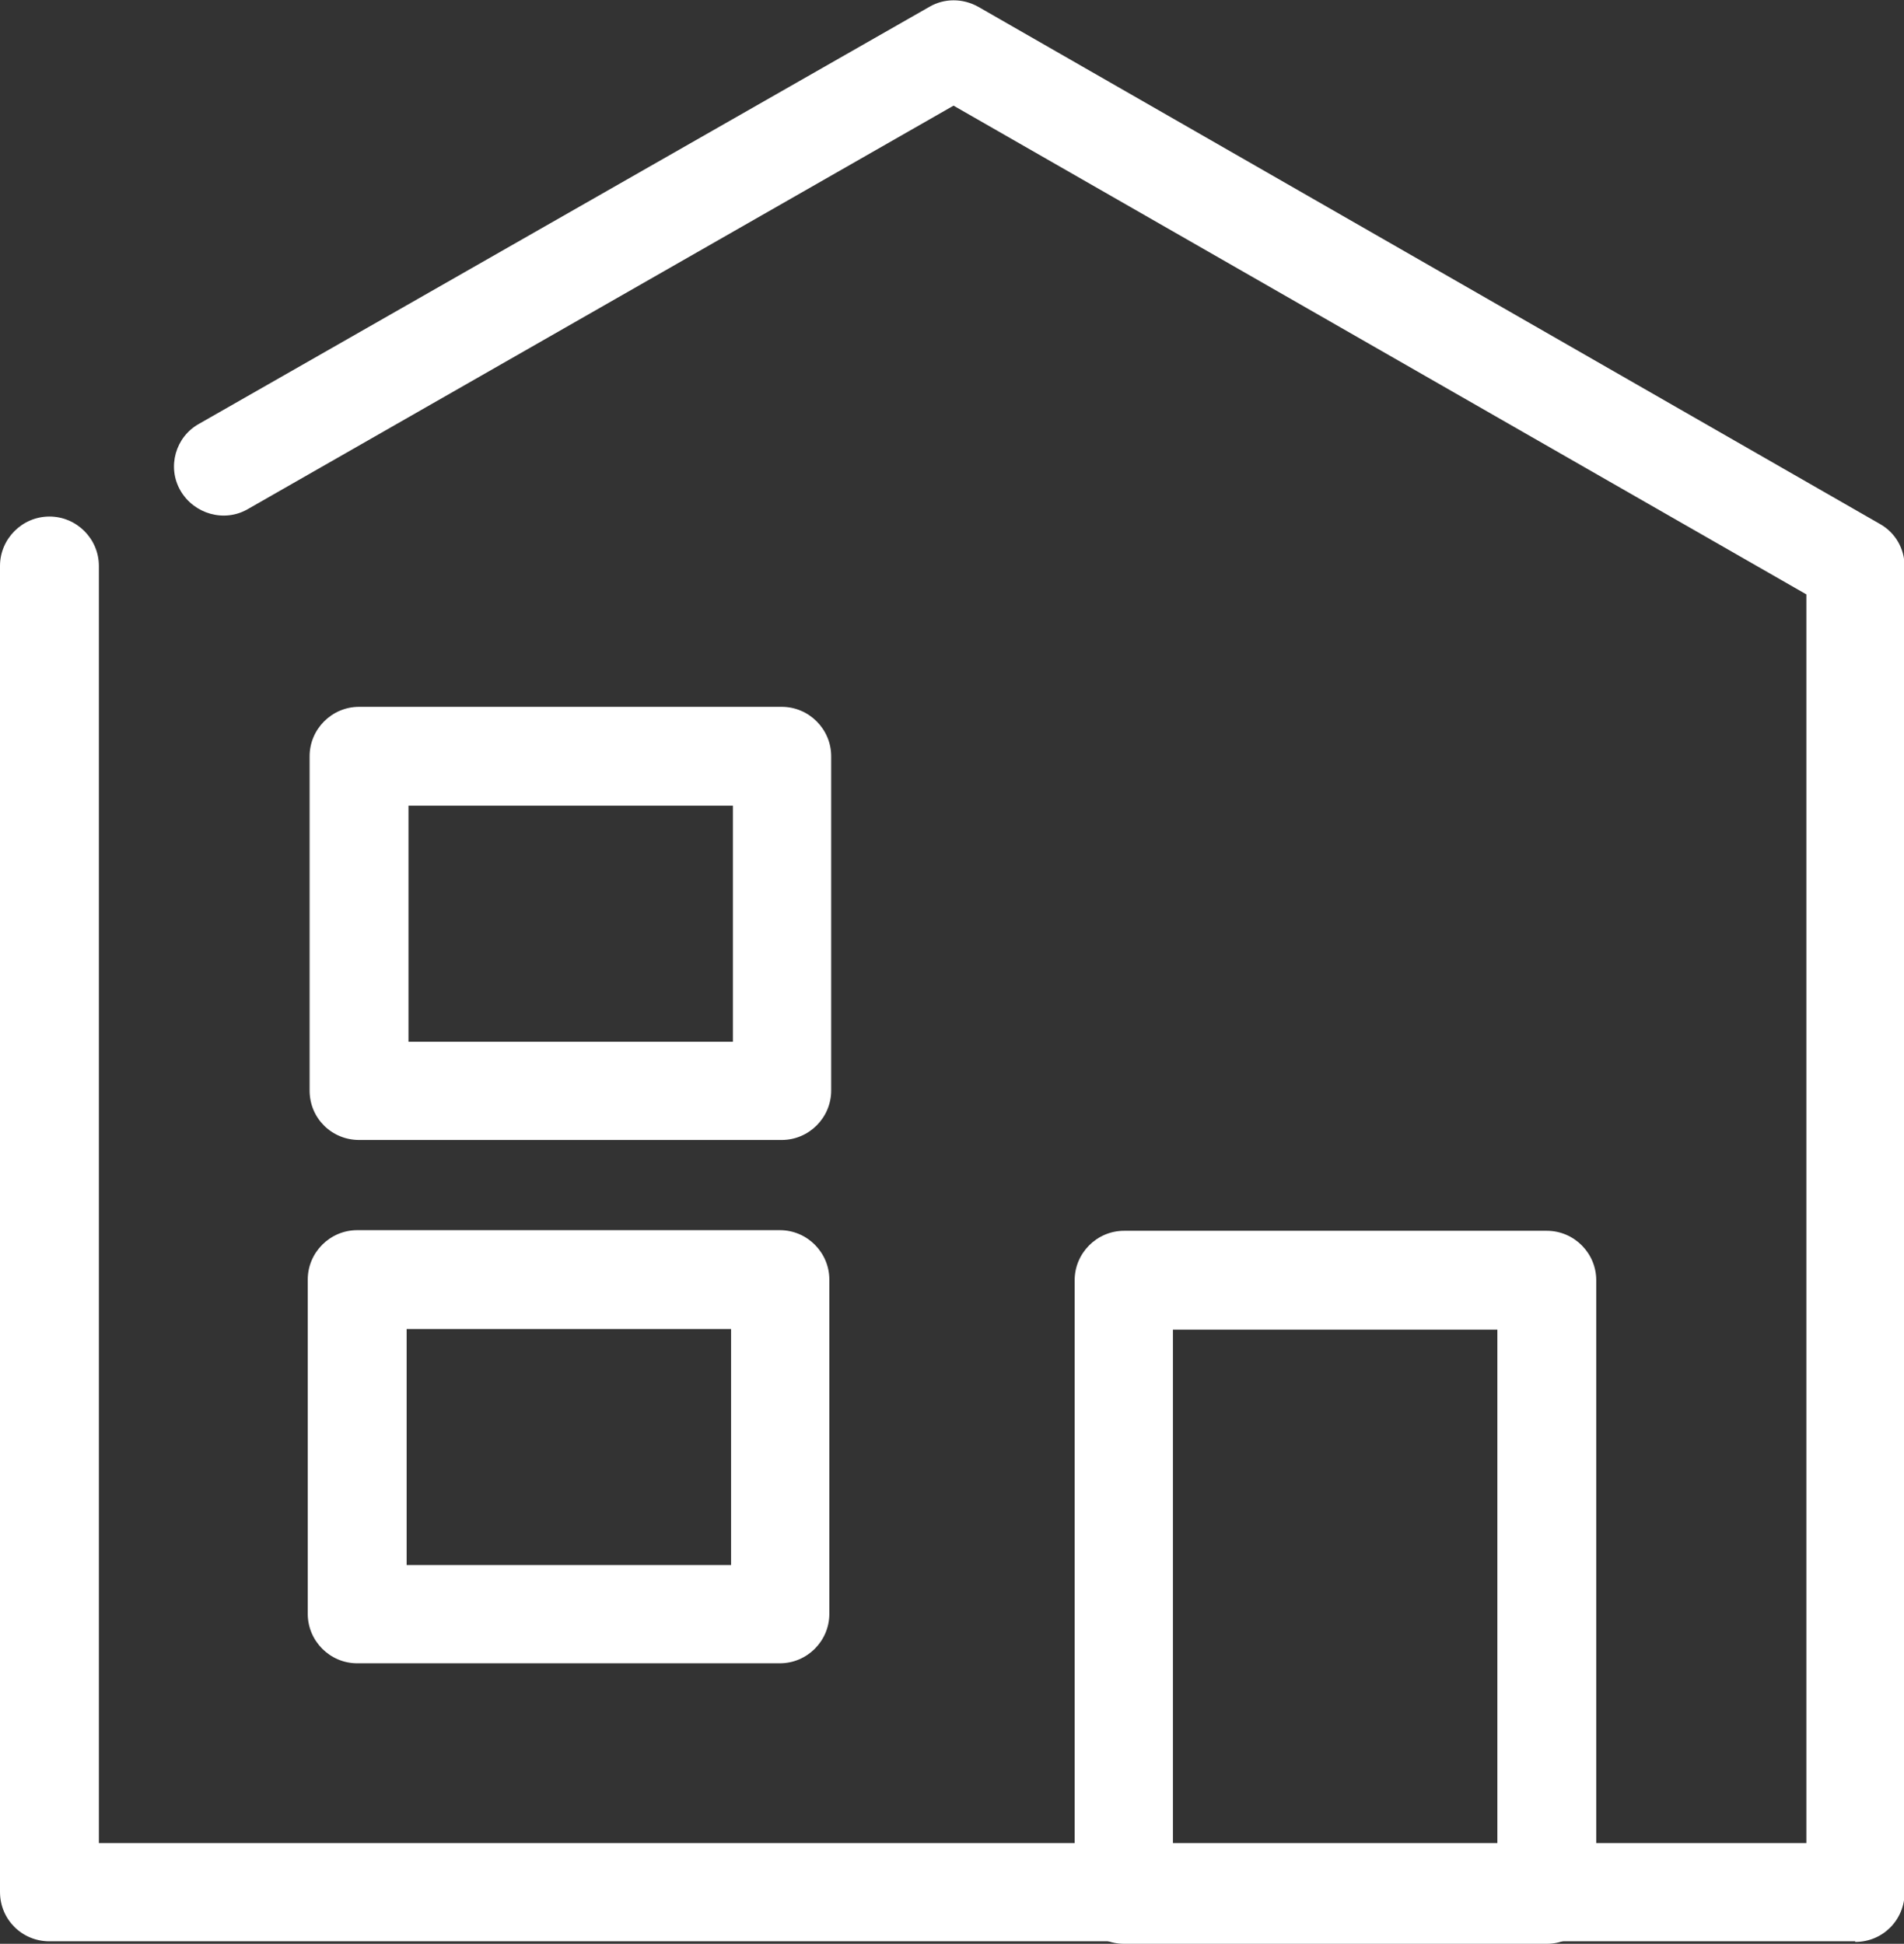 <?xml version="1.0" encoding="UTF-8"?>
<svg id="_レイヤー_2" data-name="レイヤー 2" xmlns="http://www.w3.org/2000/svg" viewBox="0 0 30.81 31.46">
  <rect x="0" y="0" width="30.81" height="31.46" fill="#333333" stroke="none"/>
  <defs>
    <style>
      .cls-1 {
        fill: #fff;
      }
    </style>
  </defs>
  <g id="_レイヤー_1-2" data-name="レイヤー 1">
    <g>
      <path class="cls-1" d="m30.02,31.42H.8c-.44,0-.8-.35-.8-.8V9.16c0-.44.36-.8.8-.8s.8.36.8.8v20.67h27.63V9.62L15.43,1.71l-11.42,6.53c-.38.22-.87.08-1.09-.3-.22-.38-.08-.87.3-1.08L15.04.11c.24-.14.54-.14.79,0l14.59,8.37c.25.14.4.4.4.69v21.46c0,.44-.35.8-.8.8"/>
      <path class="cls-1" d="m12.65,18.45h-6.84c-.44,0-.8-.35-.8-.8v-5.41c0-.44.36-.8.8-.8h6.84c.44,0,.8.36.8.8v5.41c0,.44-.36.8-.8.8m-6.04-1.59h5.25v-3.82h-5.25v3.82Z"/>
      <path class="cls-1" d="m12.62,26.92h-6.84c-.44,0-.8-.36-.8-.8v-5.41c0-.44.36-.8.8-.8h6.84c.44,0,.8.36.8.8v5.41c0,.44-.36.8-.8.8m-6.04-1.59h5.25v-3.82h-5.25v3.82Z"/>
      <path class="cls-1" d="m25.03,31.46h-6.84c-.44,0-.8-.35-.8-.8v-9.94c0-.44.36-.8.8-.8h6.84c.44,0,.8.36.8.8v9.94c0,.44-.36.8-.8.8m-6.05-1.59h5.25v-8.35h-5.25v8.35Z"/>
    </g>
  </g>
</svg>